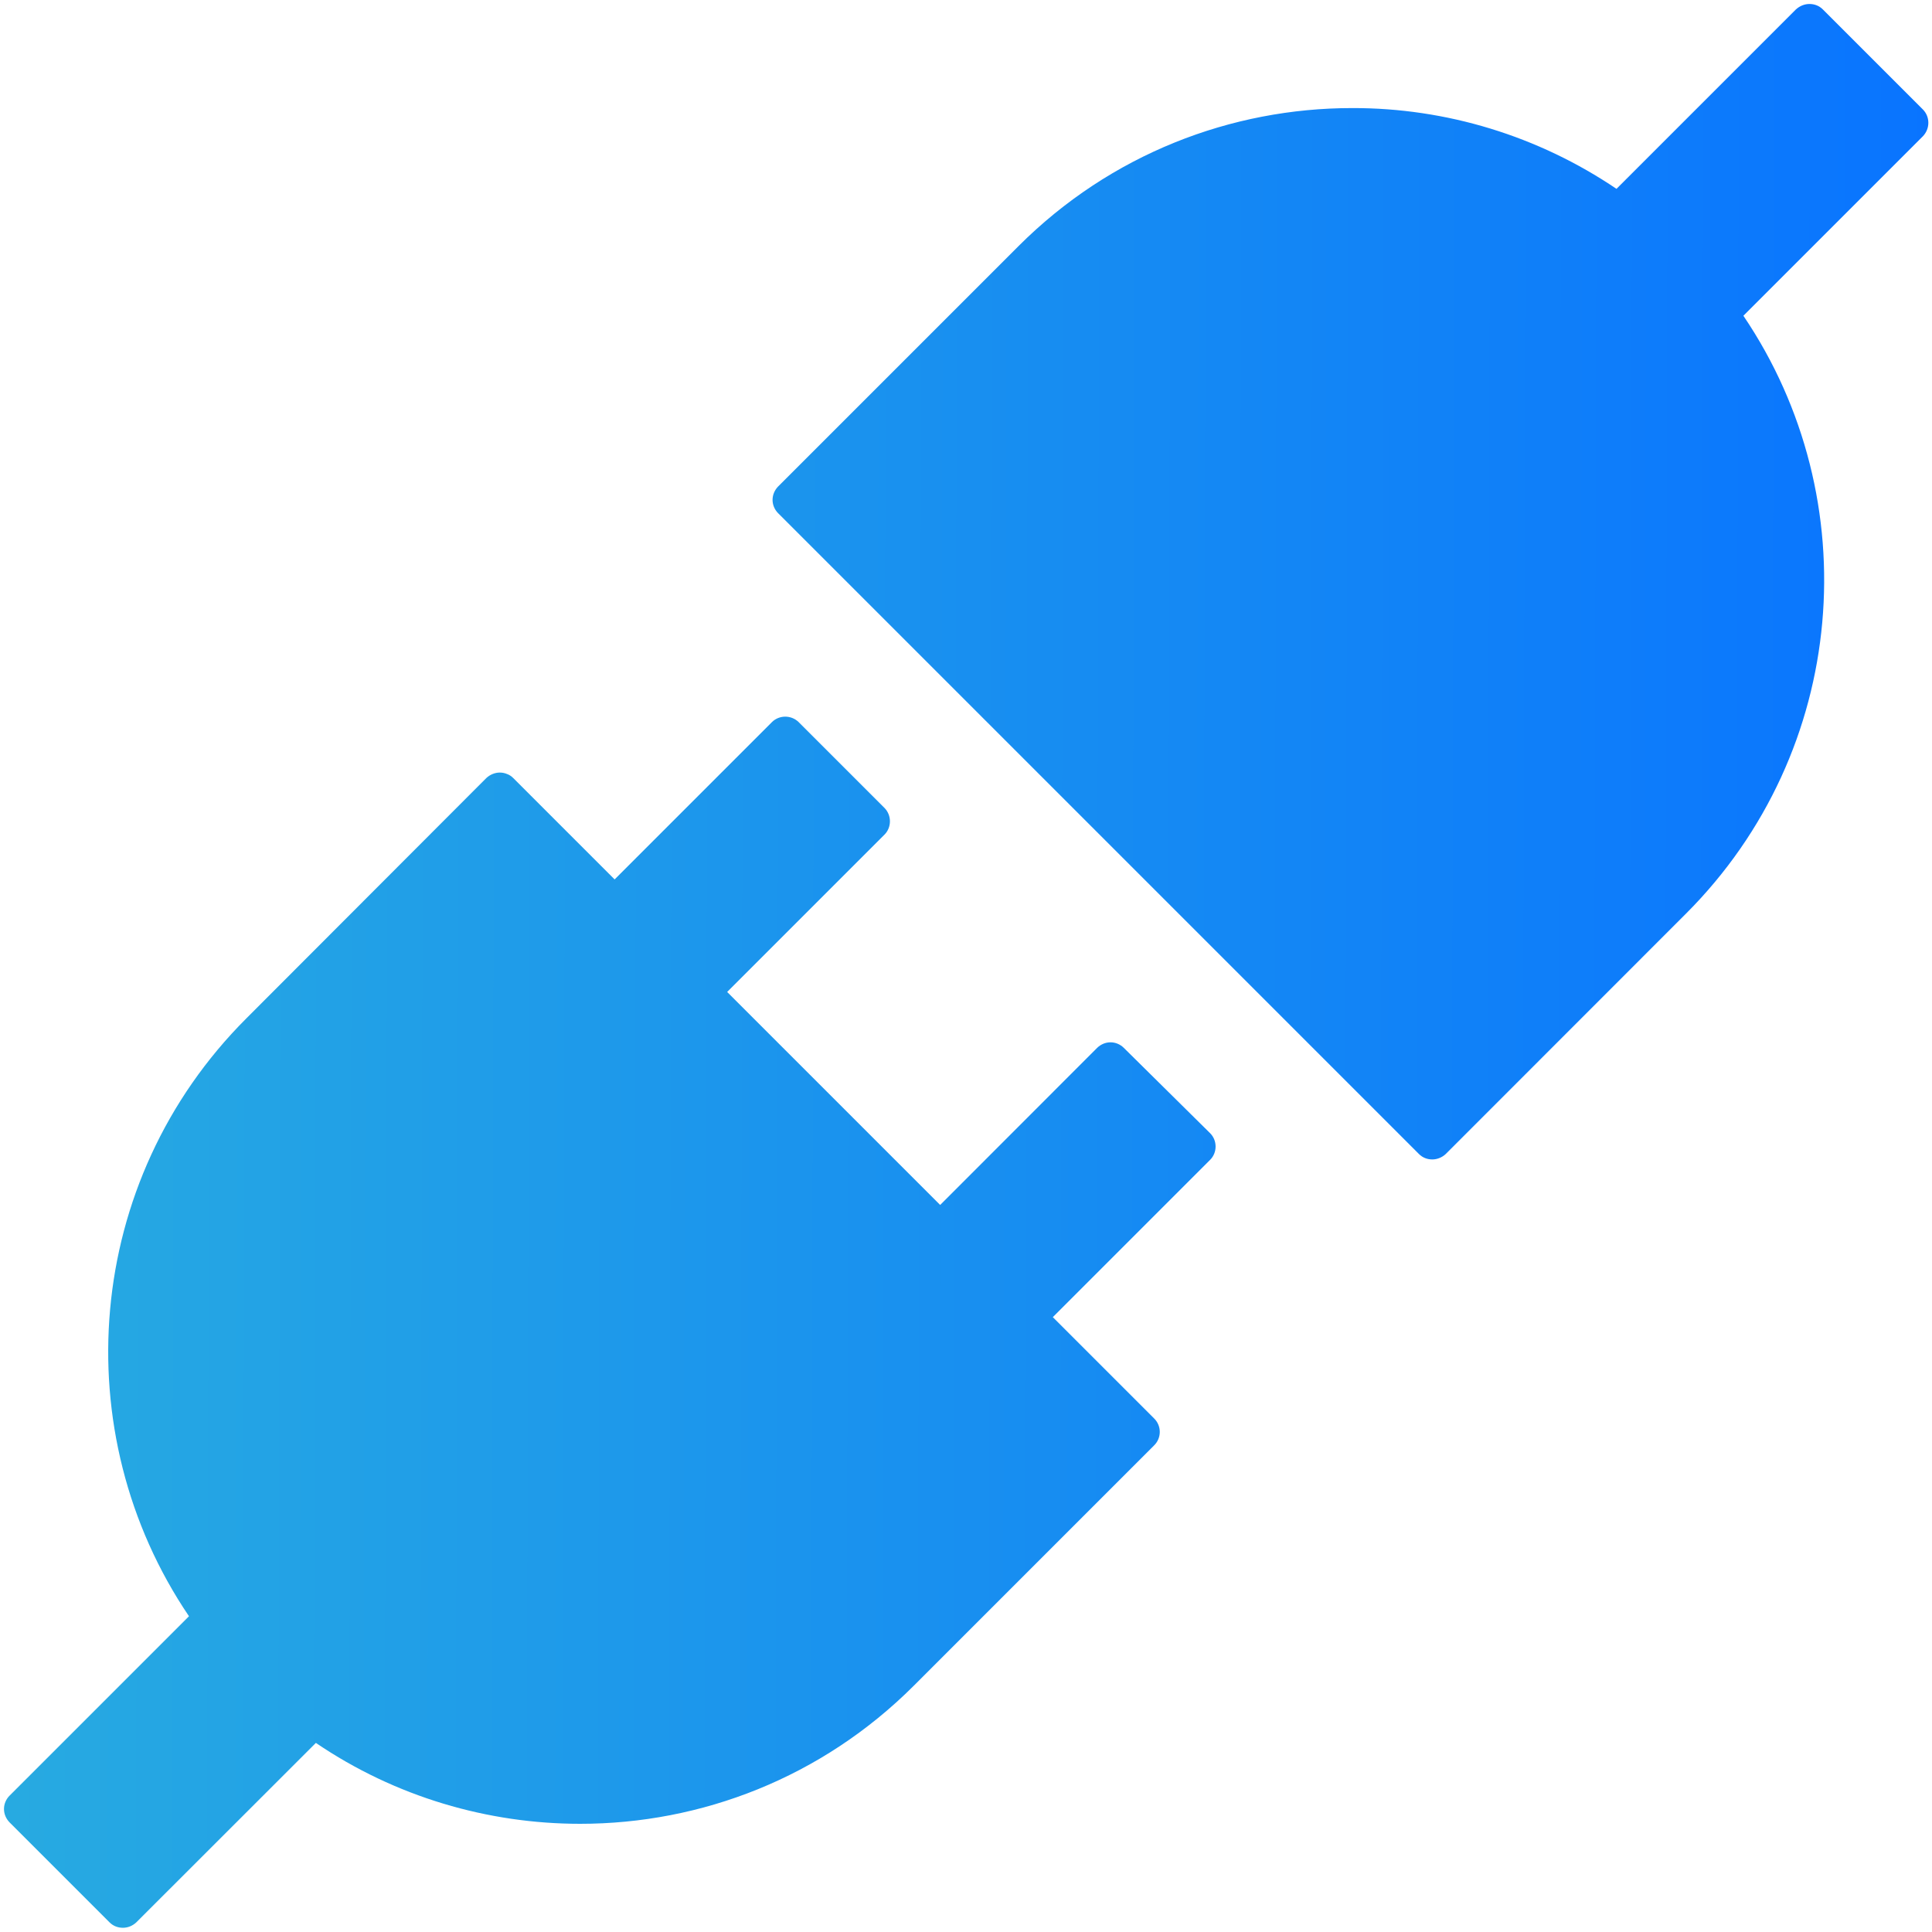<svg width="16" height="16" viewBox="0 0 16 16" fill="none" xmlns="http://www.w3.org/2000/svg">
<path d="M15.924 0.906L15.096 0.078C15.065 0.047 15.026 0.033 14.985 0.033C14.944 0.033 14.905 0.049 14.873 0.078L13.387 1.564C12.741 1.127 11.978 0.893 11.198 0.895C10.198 0.895 9.198 1.275 8.434 2.039L6.444 4.029C6.415 4.059 6.398 4.098 6.398 4.14C6.398 4.181 6.415 4.221 6.444 4.25L11.751 9.557C11.782 9.588 11.821 9.602 11.862 9.602C11.901 9.602 11.942 9.586 11.973 9.557L13.963 7.566C15.309 6.219 15.467 4.135 14.438 2.615L15.924 1.129C15.985 1.066 15.985 0.967 15.924 0.906ZM9.307 8.678C9.278 8.649 9.238 8.632 9.197 8.632C9.155 8.632 9.116 8.649 9.086 8.678L7.786 9.979L6.022 8.215L7.325 6.912C7.385 6.852 7.385 6.752 7.325 6.691L6.614 5.98C6.584 5.951 6.545 5.935 6.503 5.935C6.462 5.935 6.422 5.951 6.393 5.98L5.09 7.283L4.25 6.443C4.236 6.429 4.219 6.417 4.199 6.41C4.18 6.402 4.16 6.398 4.139 6.398C4.1 6.398 4.059 6.414 4.028 6.443L2.04 8.434C0.694 9.779 0.536 11.865 1.565 13.385L0.079 14.871C0.05 14.9 0.033 14.94 0.033 14.981C0.033 15.023 0.05 15.062 0.079 15.092L0.907 15.92C0.938 15.951 0.977 15.965 1.018 15.965C1.059 15.965 1.098 15.949 1.129 15.92L2.616 14.434C3.274 14.881 4.04 15.104 4.805 15.104C5.805 15.104 6.805 14.723 7.569 13.959L9.559 11.969C9.62 11.908 9.62 11.809 9.559 11.748L8.719 10.908L10.022 9.605C10.082 9.545 10.082 9.445 10.022 9.385L9.307 8.678Z" fill="url(#paint0_linear_82_515)"/>
<defs>
<linearGradient id="paint0_linear_82_515" x1="0.033" y1="0.033" x2="16.011" y2="0.075" gradientUnits="userSpaceOnUse">
<stop offset="0.007" stop-color="#27AAE1"/>
<stop offset="1" stop-color="#0974FF"/>
</linearGradient>
</defs>
</svg>

